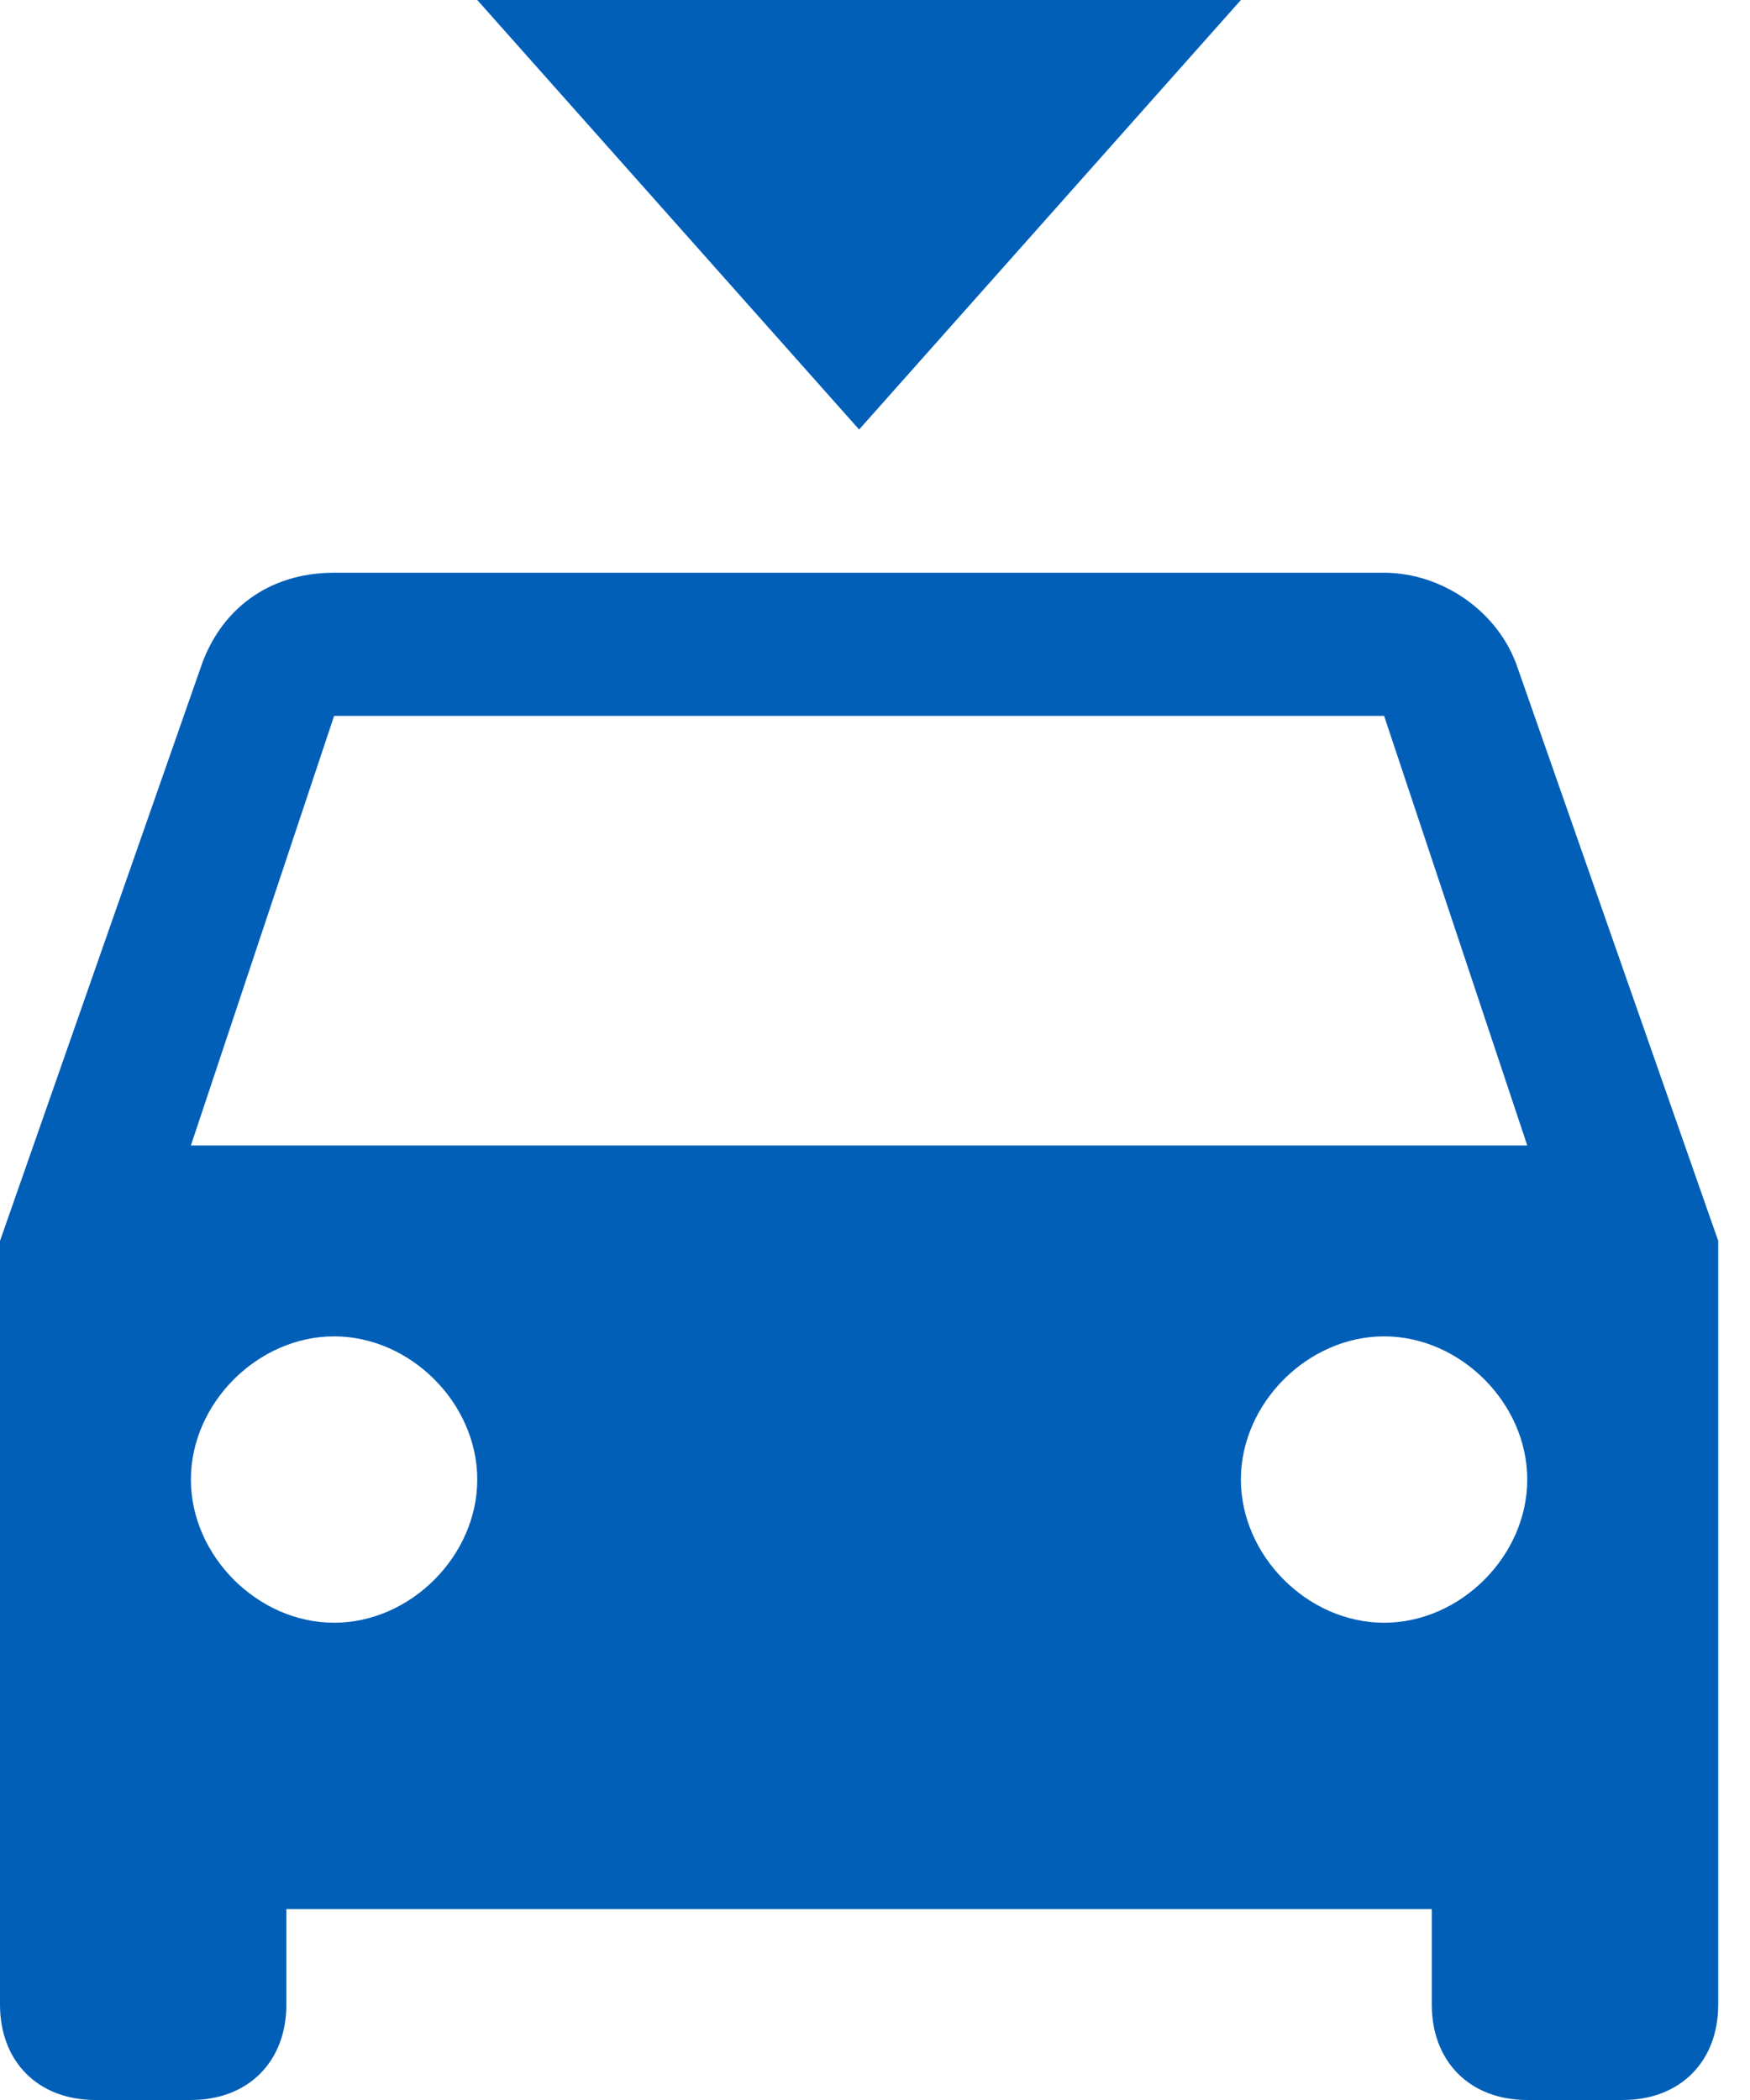 <svg width="25" height="30" viewBox="0 0 25 30" fill="none" xmlns="http://www.w3.org/2000/svg">
<path d="M2.727 16.364L4.773 10.227H19.773L21.818 16.364M19.773 23.182C18.682 23.182 17.727 22.227 17.727 21.136C17.727 20.046 18.682 19.091 19.773 19.091C20.864 19.091 21.818 20.046 21.818 21.136C21.818 22.227 20.864 23.182 19.773 23.182ZM4.773 23.182C3.682 23.182 2.727 22.227 2.727 21.136C2.727 20.046 3.682 19.091 4.773 19.091C5.864 19.091 6.818 20.046 6.818 21.136C6.818 22.227 5.864 23.182 4.773 23.182ZM21.682 9.545C21.409 8.727 20.591 8.182 19.773 8.182H4.773C3.818 8.182 3.136 8.727 2.864 9.545L0 17.727V28.636C0 29.454 0.545 30 1.364 30H2.727C3.545 30 4.091 29.454 4.091 28.636V27.273H20.454V28.636C20.454 29.454 21 30 21.818 30H23.182C24 30 24.546 29.454 24.546 28.636V17.727M6.818 0L12.273 6.136L17.727 0H6.818Z" fill="#015FB8"/>
</svg>
